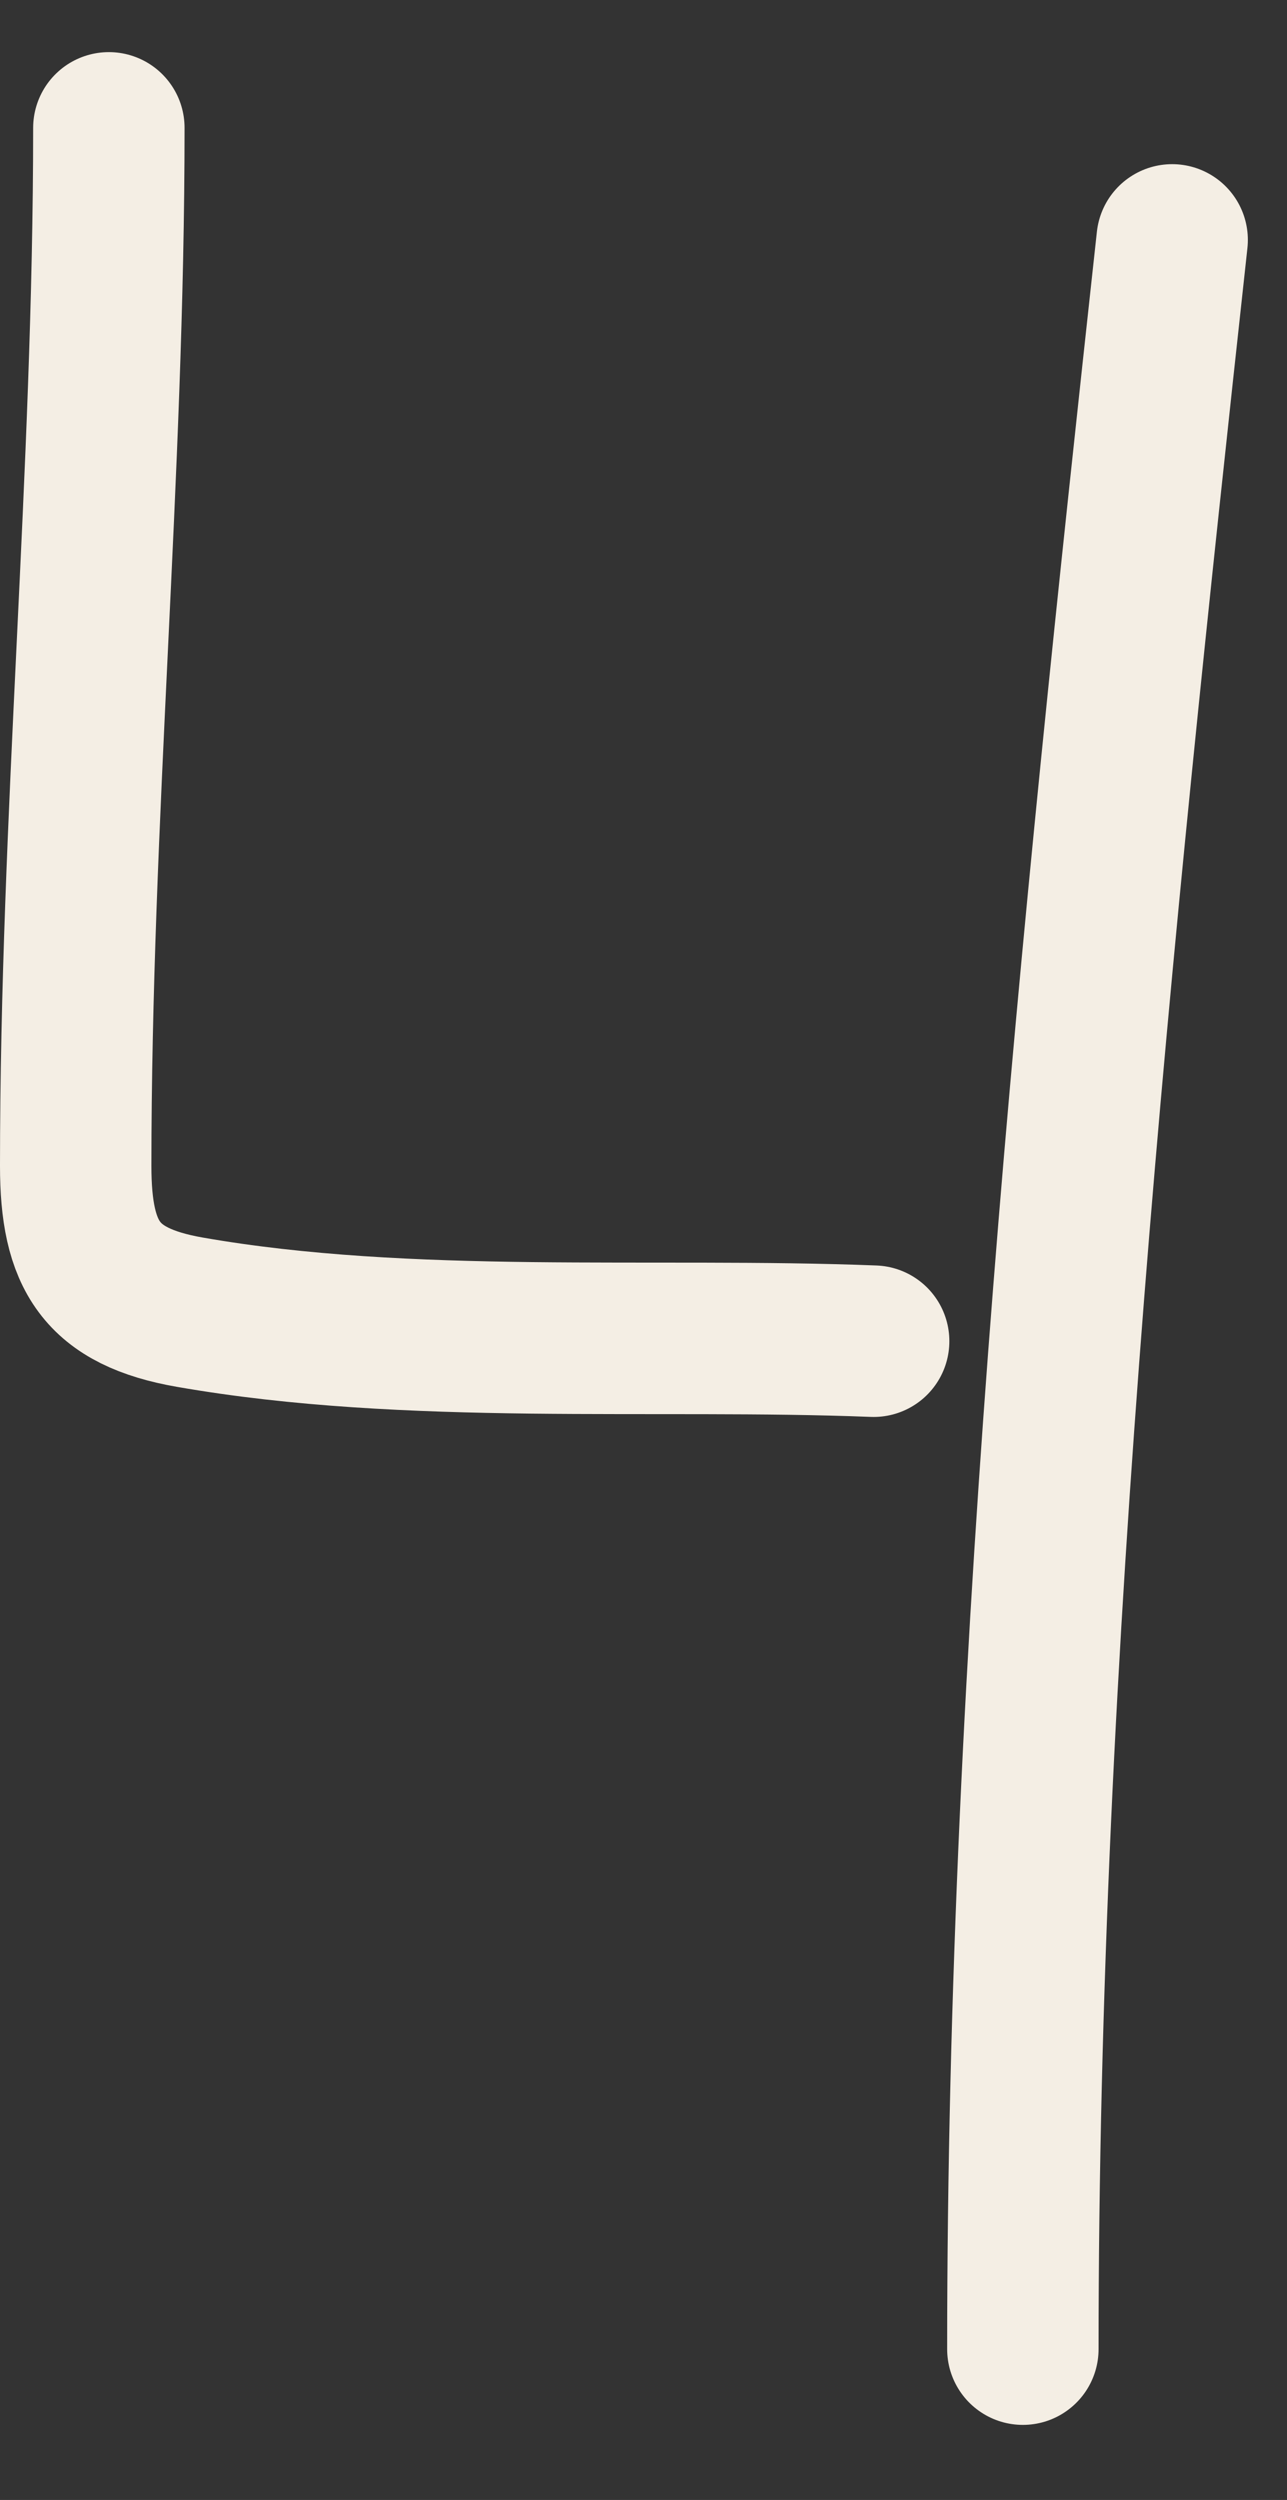<?xml version="1.0" encoding="UTF-8"?> <svg xmlns="http://www.w3.org/2000/svg" width="17" height="33" viewBox="0 0 17 33" fill="none"><rect x="0" y="0" width="17" height="33" fill="#333333" stroke="none"/> <path d="M1.438 1.688C1.438 6.26 1 10.821 1 15.391C1 16.578 1.334 17.116 2.506 17.321C5.404 17.828 8.623 17.59 11.54 17.704" stroke="#F4EEE4" stroke-width="2" stroke-linecap="round"></path> <path d="M15.483 3.167C14.466 12.465 13.511 21.666 13.511 31.009" stroke="#F4EEE4" stroke-width="2" stroke-linecap="round"></path> </svg> 